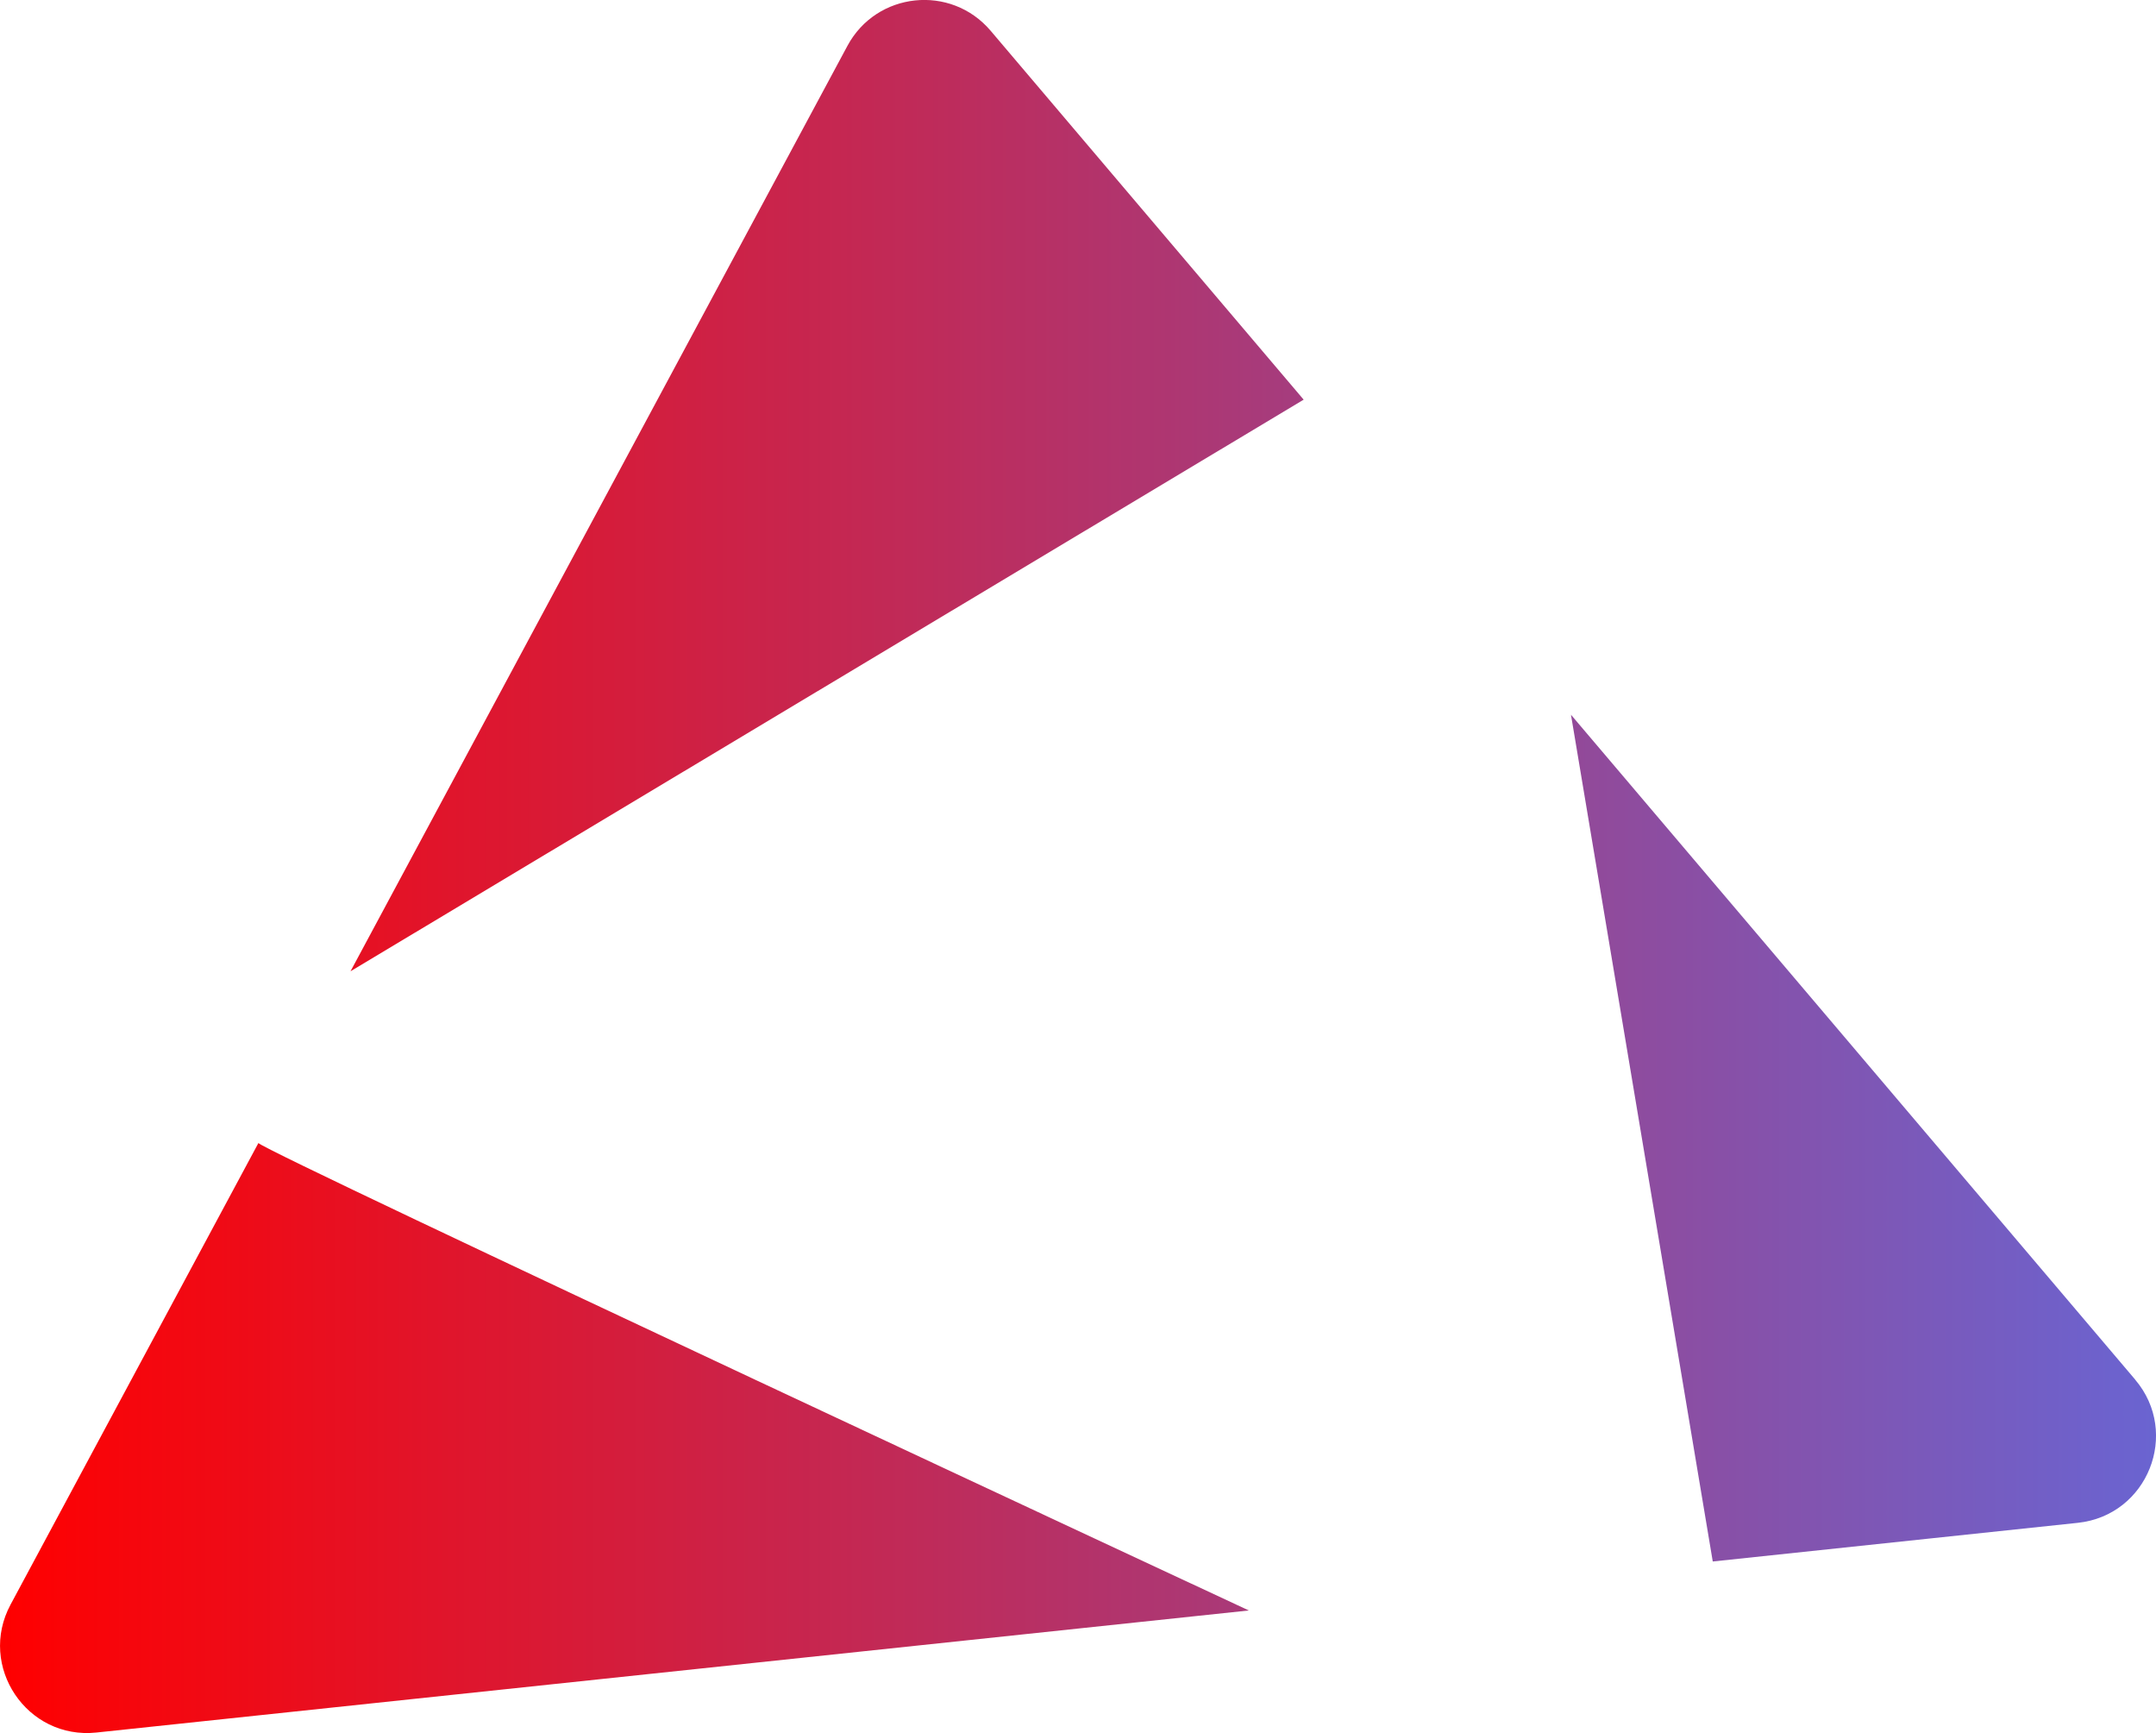 <?xml version="1.0" encoding="UTF-8"?><svg id="Layer_1" xmlns="http://www.w3.org/2000/svg" xmlns:xlink="http://www.w3.org/1999/xlink" viewBox="0 0 253.18 203.46"><defs><style>.cls-1{fill:url(#linear-gradient);stroke-width:0px;}</style><linearGradient id="linear-gradient" x1="0" y1="101.73" x2="253.18" y2="101.73" gradientUnits="userSpaceOnUse"><stop offset="0" stop-color="red"/><stop offset="1" stop-color="#6a64d1"/></linearGradient></defs><path class="cls-1" d="M41.16,114.03L99.51,5.39c3.41-6.36,12.15-7.28,16.82-1.78l36.76,43.31L41.16,114.03ZM30.34,134.2L1.24,188.38c-3.89,7.24,1.92,15.89,10.09,15.02l135.32-14.33s-115.38-53.74-116.31-54.88ZM250.74,161.97l-66.26-78.06,16.65,99.41,42.88-4.54c8.18-.87,12.05-10.53,6.73-16.8Z"/></svg>
